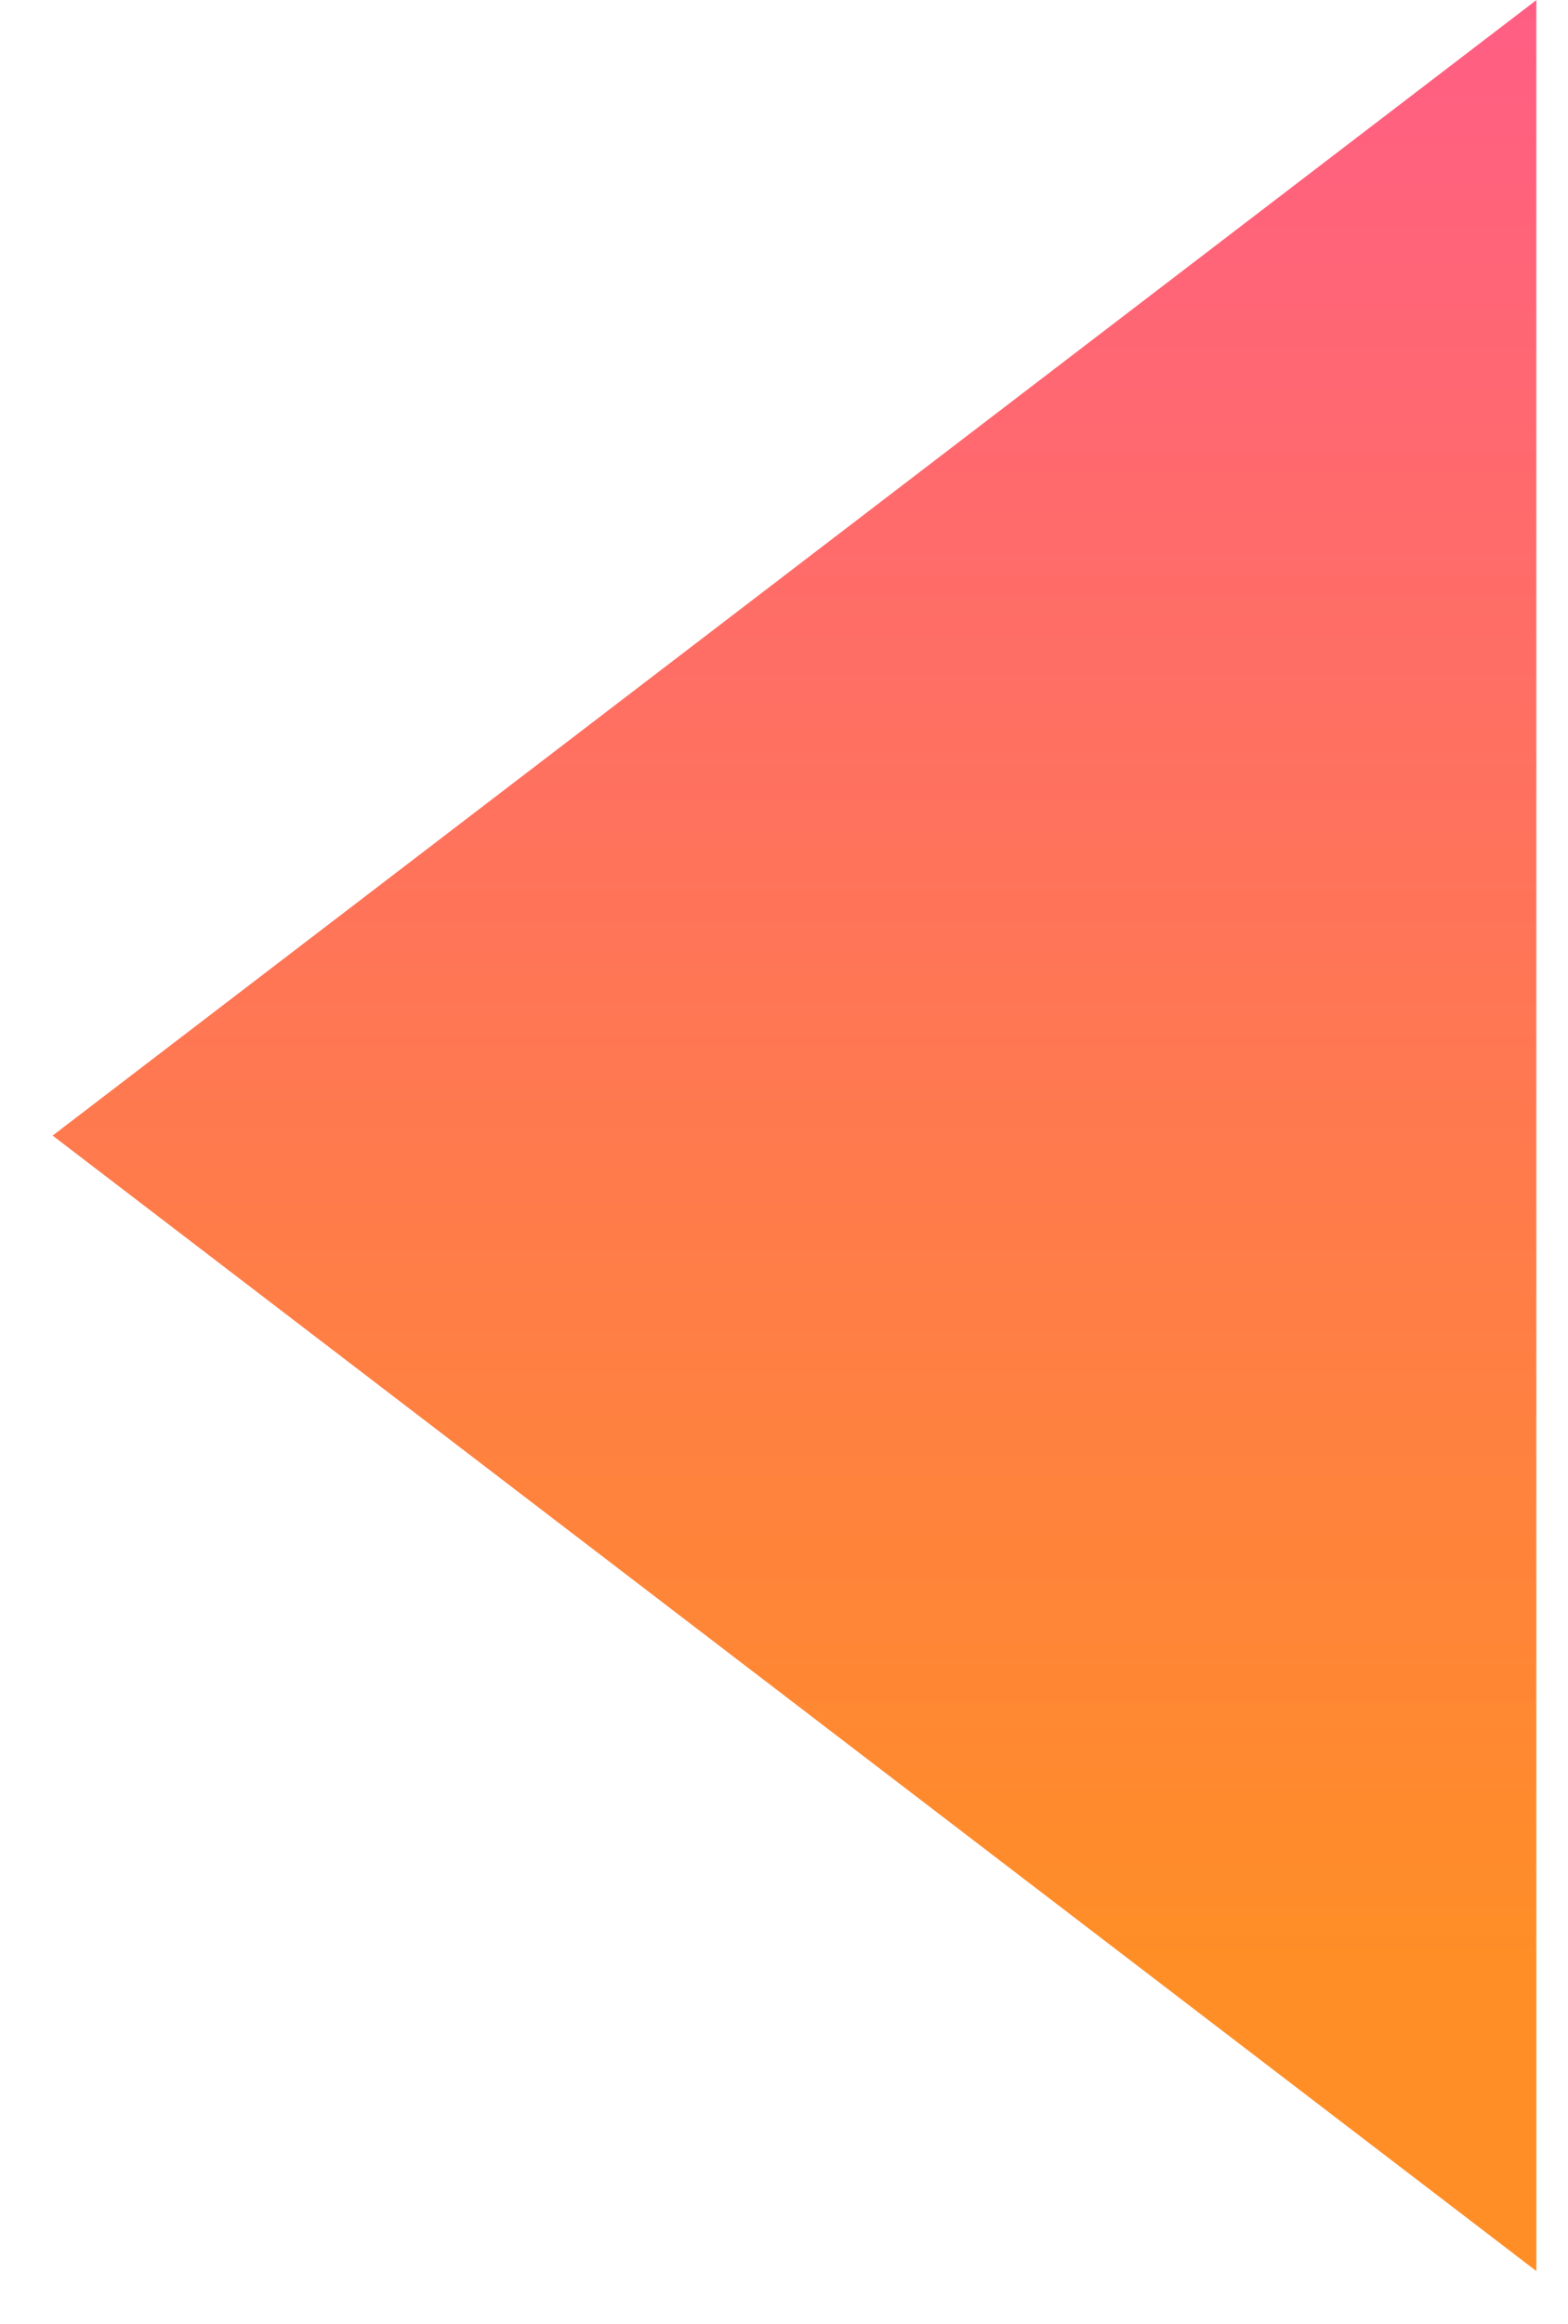 <?xml version="1.0" encoding="UTF-8"?><svg xmlns="http://www.w3.org/2000/svg" fill="none" height="40" width="27"><path clip-rule="evenodd" d="M26.455 0.002L0.906 19.547L26.455 39.092V0.002Z" fill="url(#paint0_linear)" fill-rule="evenodd"/><defs><linearGradient gradientUnits="userSpaceOnUse" id="paint0_linear" x1="11.979" x2="11.979" y1=".002" y2="33.888"><stop stop-color="#FF5E84"/><stop offset="1" stop-color="#FF8E26"/></linearGradient></defs></svg>
